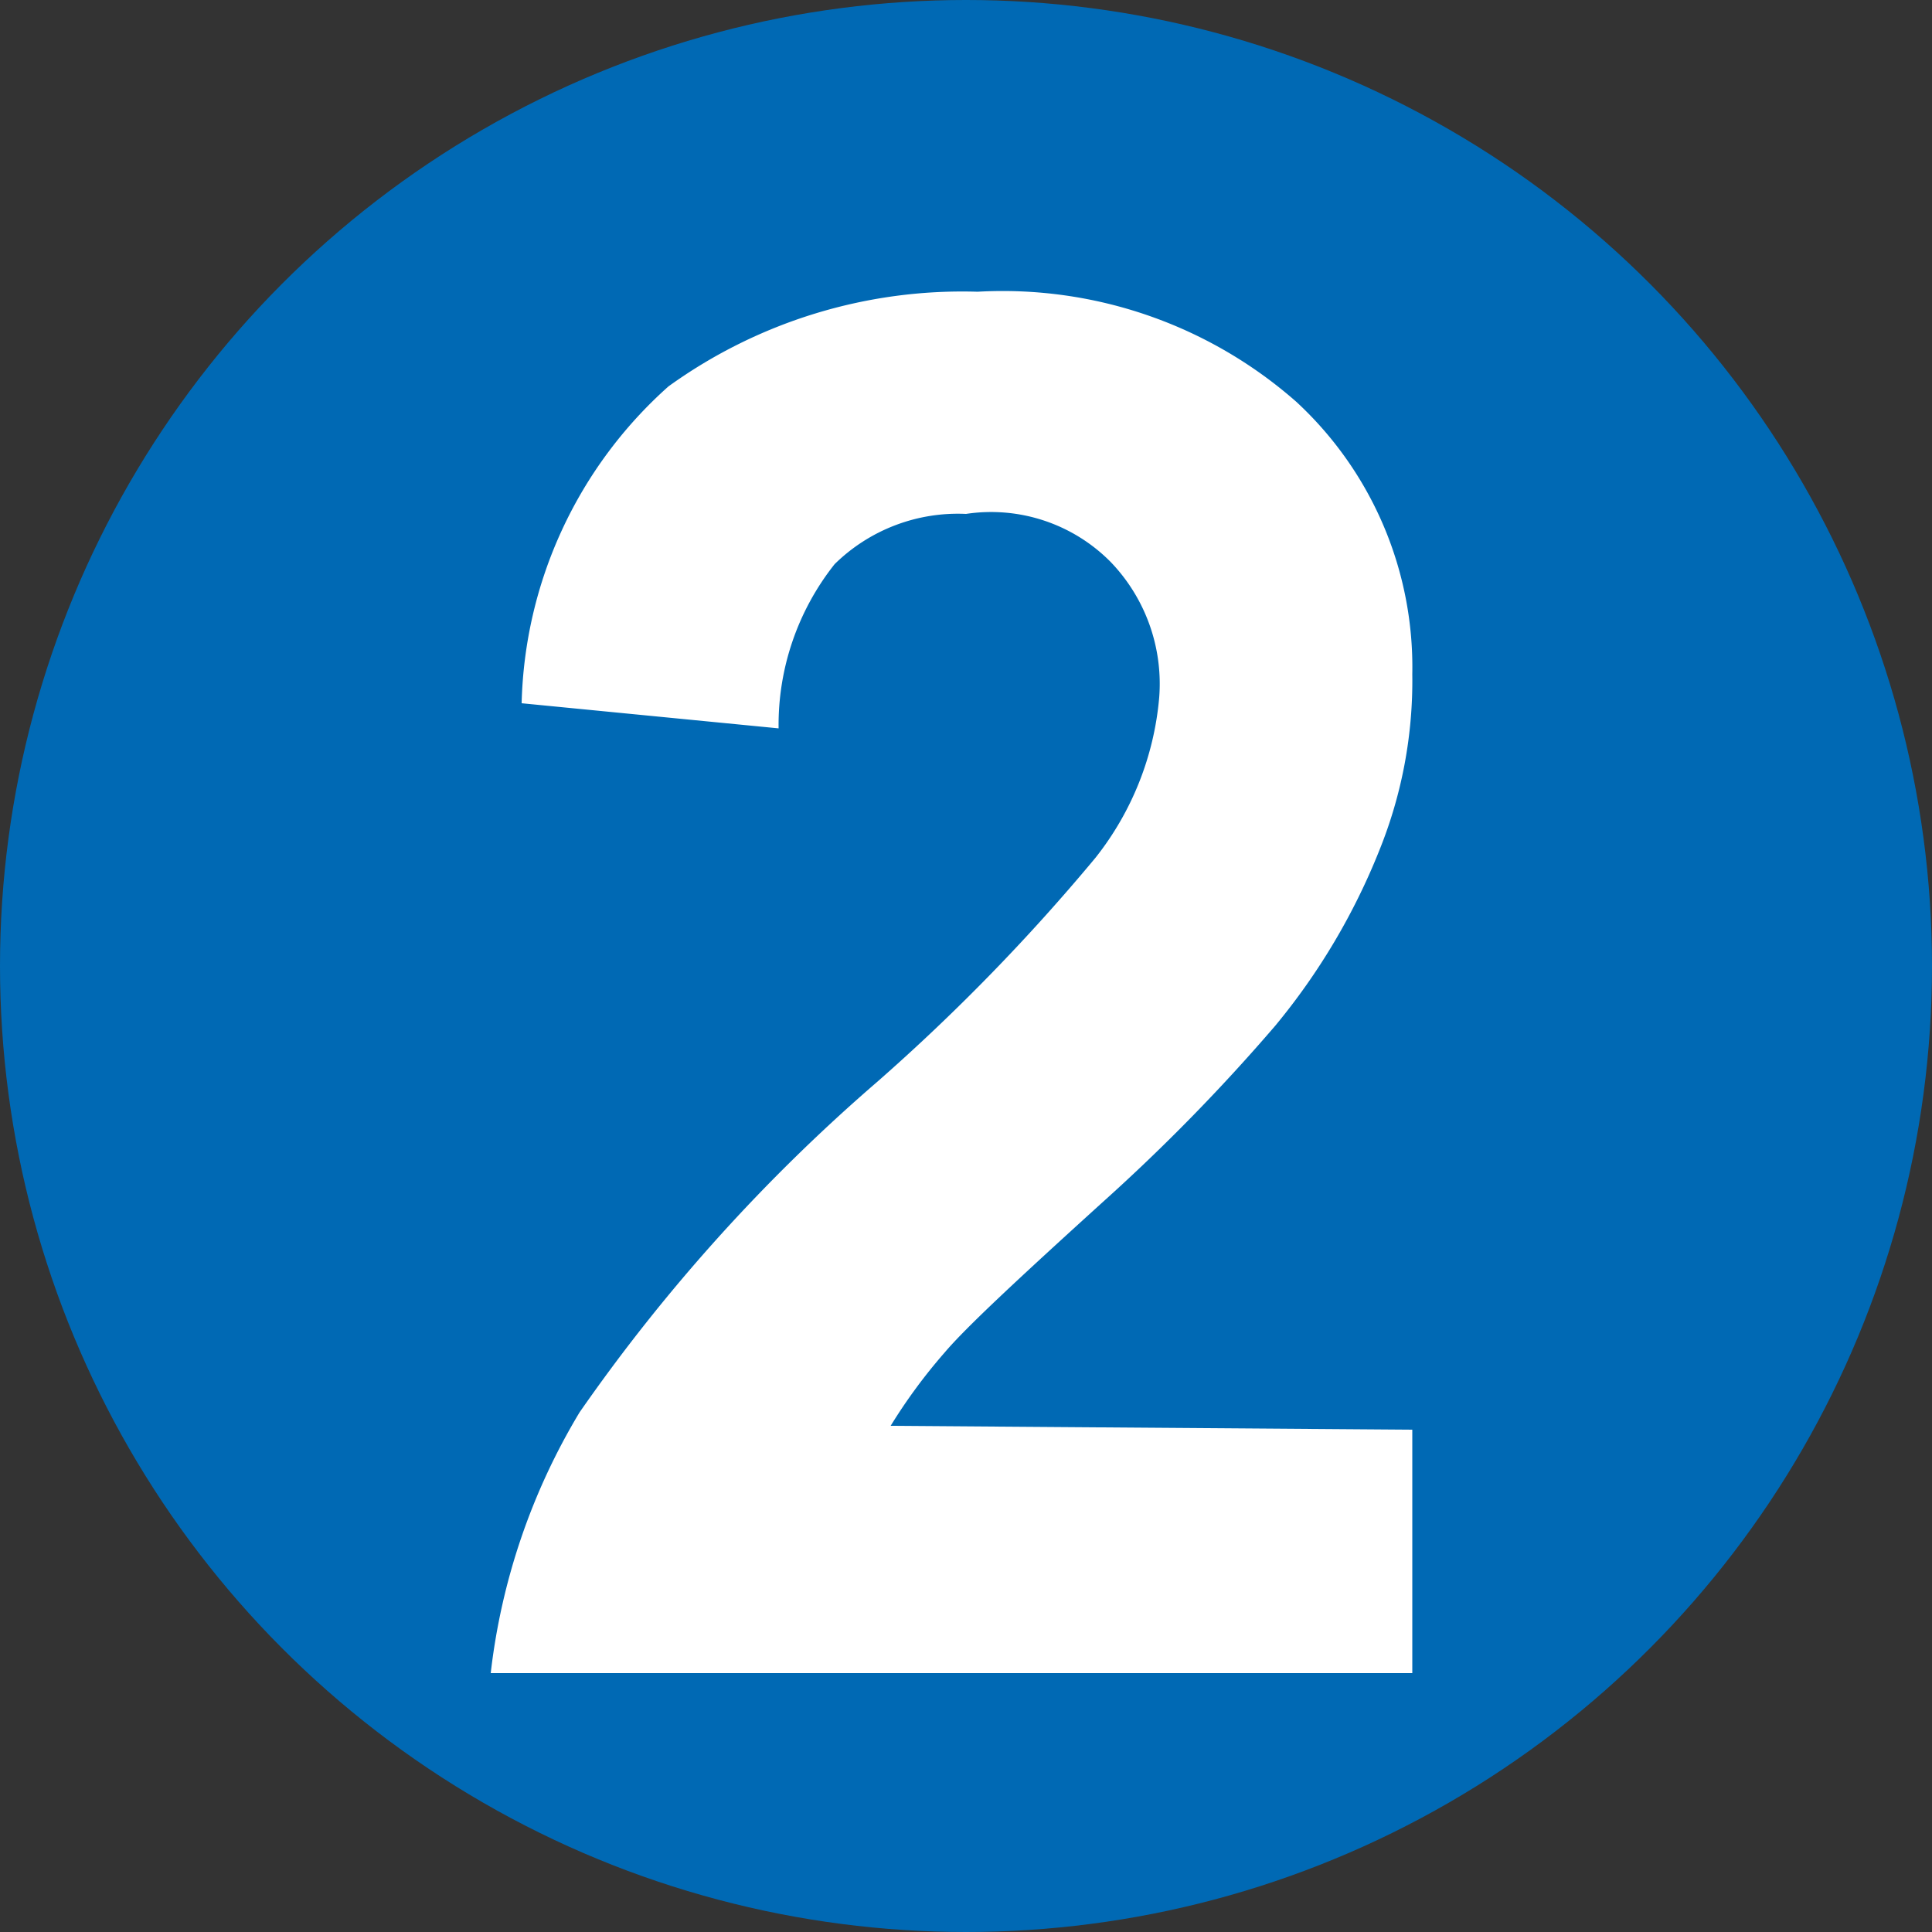 <svg id="Ebene_1" data-name="Ebene 1" xmlns="http://www.w3.org/2000/svg" viewBox="0 0 10 10"><rect x="0" y="0" width="10" height="10" fill="#333333" stroke="none"/><defs><style>.cls-1{fill:#0069b4;}.cls-2{fill:#fff;}</style></defs><circle class="cls-1" cx="5" cy="5" r="5"/><path class="cls-2" d="M7.31,7.4V8.66H2.54A3.36,3.36,0,0,1,3,7.31,9.18,9.18,0,0,1,4.54,5.6,10.32,10.32,0,0,0,5.67,4.44,1.55,1.55,0,0,0,6,3.61a.91.91,0,0,0-.25-.7A.87.87,0,0,0,5,2.66a.91.91,0,0,0-.68.26,1.34,1.34,0,0,0-.29.85L2.7,3.64A2.27,2.27,0,0,1,3.46,2a2.6,2.6,0,0,1,1.6-.49,2.3,2.3,0,0,1,1.65.57,1.87,1.87,0,0,1,.6,1.41,2.34,2.34,0,0,1-.17.91,3.39,3.39,0,0,1-.54.91,9.84,9.84,0,0,1-.89.91c-.43.39-.71.65-.82.78a2.82,2.82,0,0,0-.28.38Z" transform="translate(0 0)"/></svg>